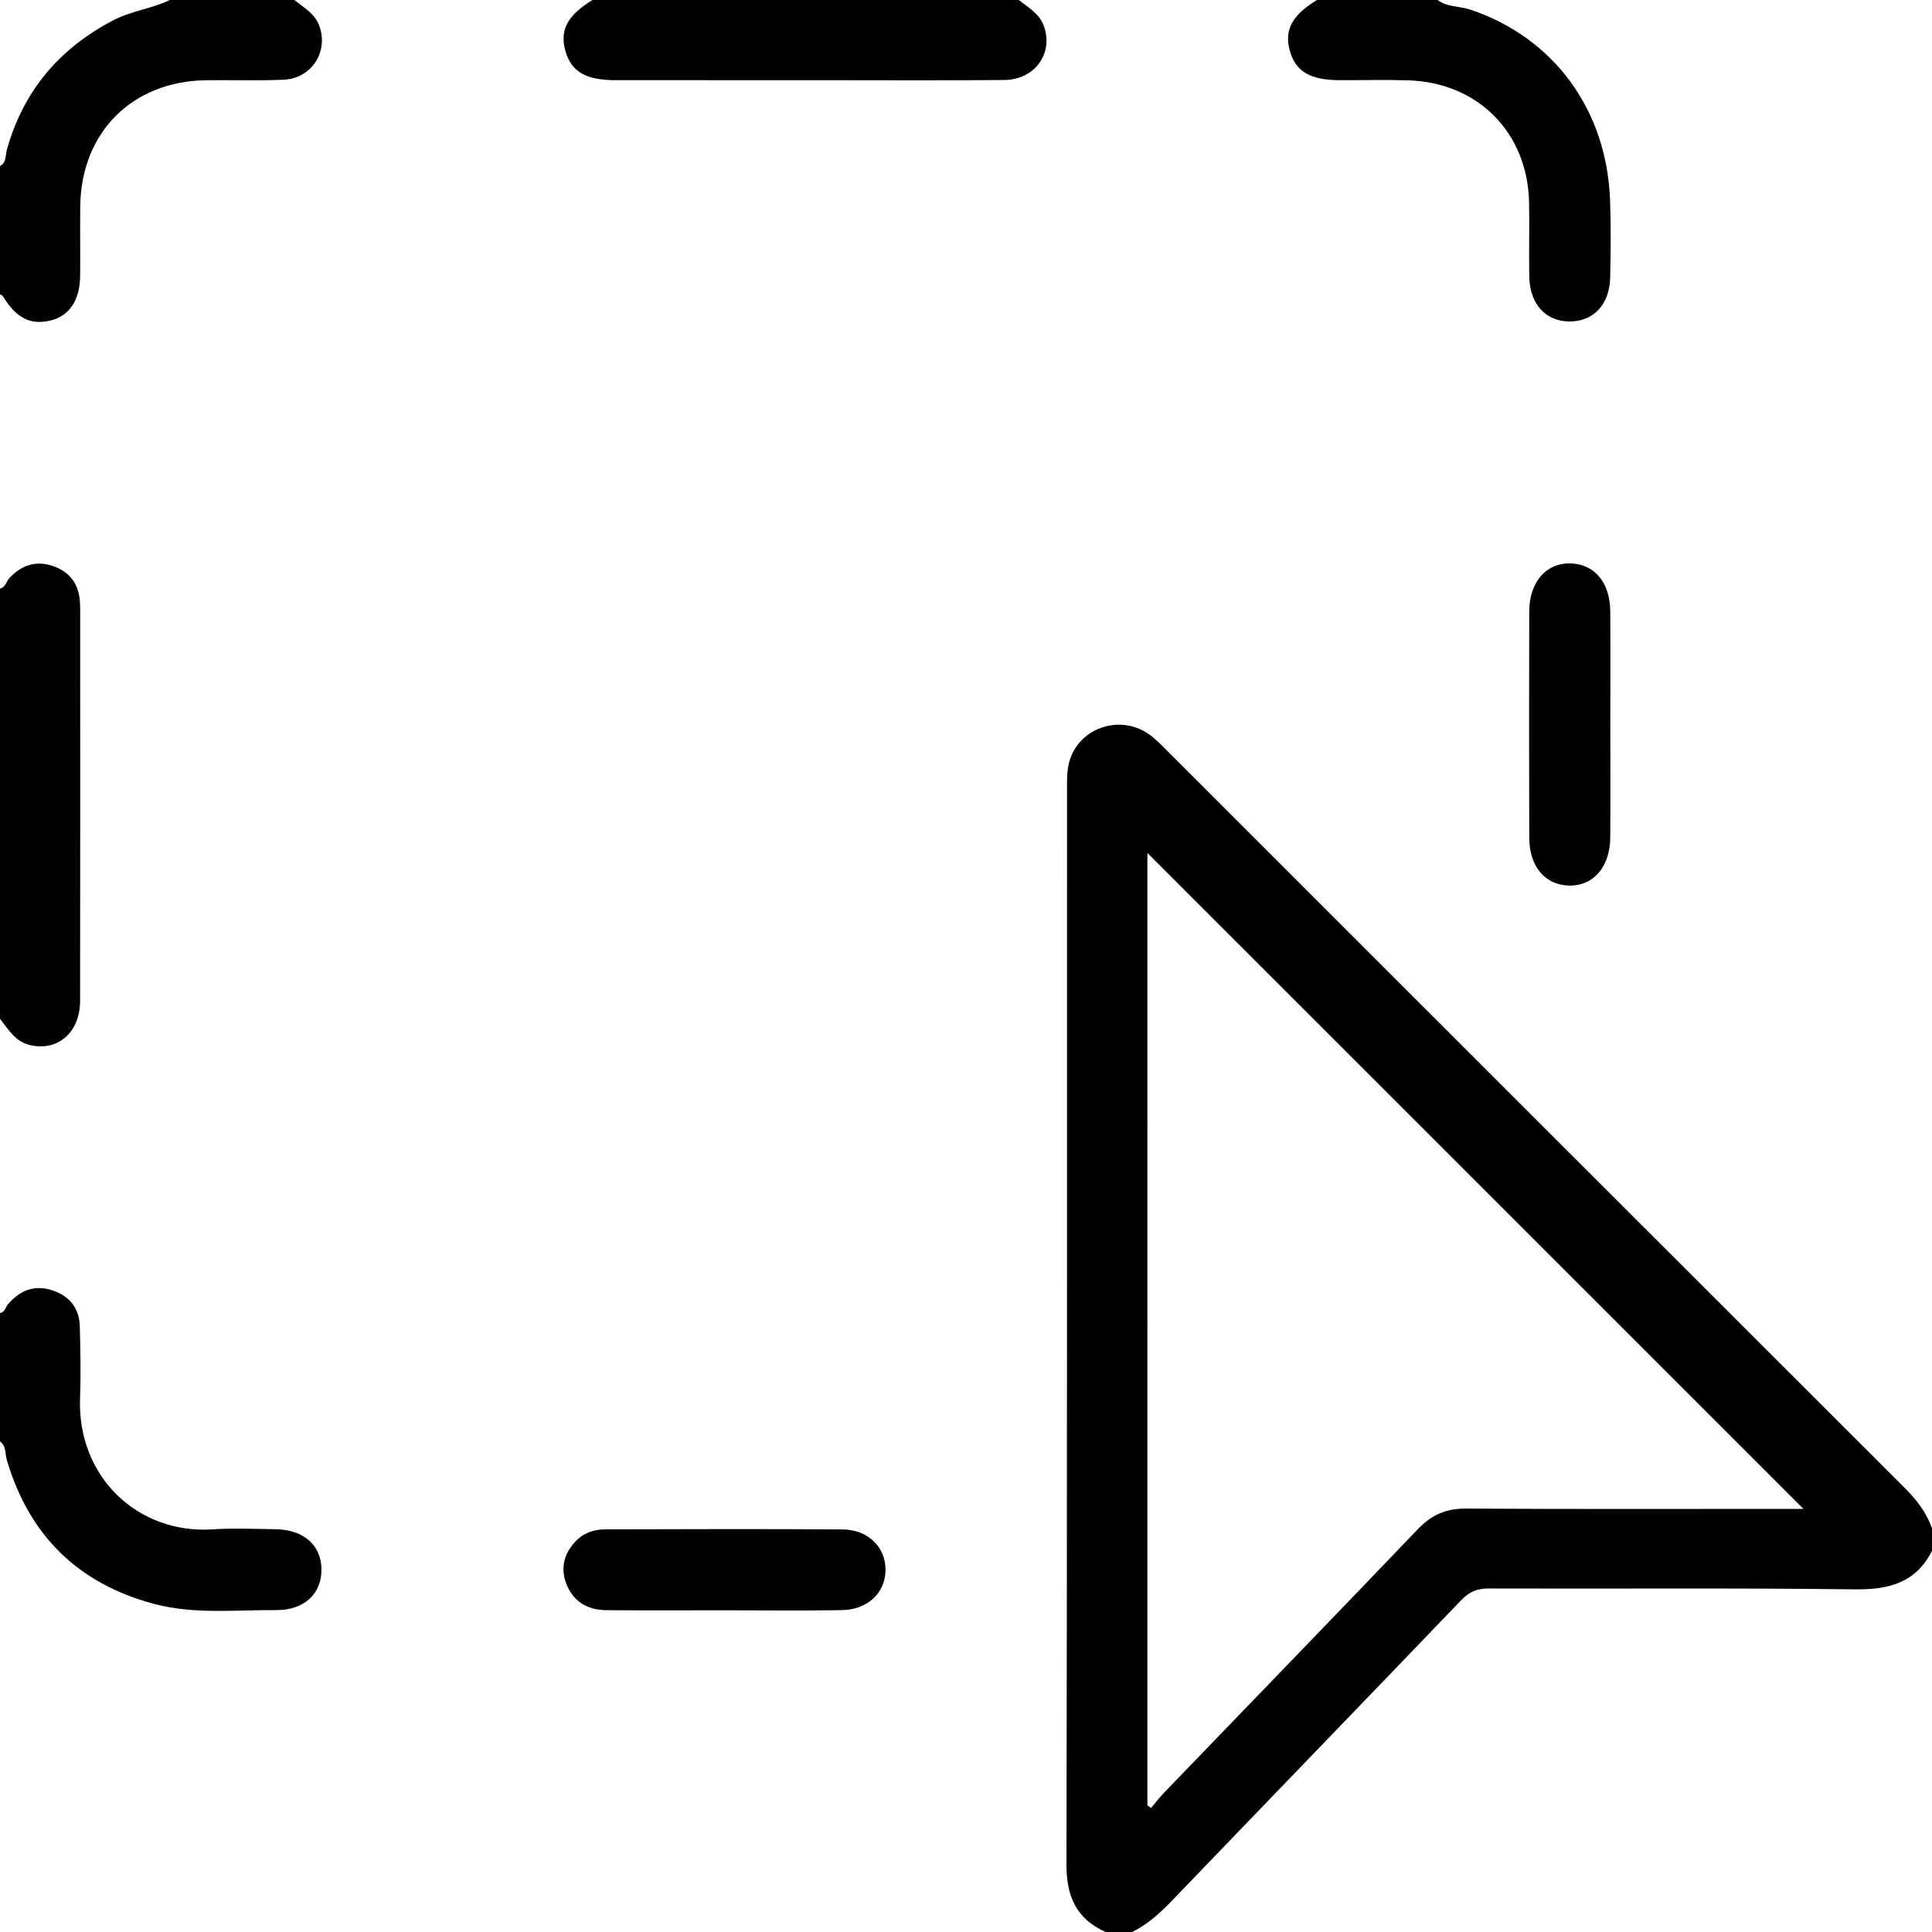 <?xml version="1.0" encoding="utf-8"?>
<!-- Generator: Adobe Illustrator 16.0.0, SVG Export Plug-In . SVG Version: 6.00 Build 0)  -->
<!DOCTYPE svg PUBLIC "-//W3C//DTD SVG 1.1//EN" "http://www.w3.org/Graphics/SVG/1.1/DTD/svg11.dtd">
<svg version="1.1" id="Layer_1" xmlns="http://www.w3.org/2000/svg" xmlns:xlink="http://www.w3.org/1999/xlink" x="0px" y="0px"
	 width="383.952px" height="383.952px" viewBox="0 0 383.952 383.952" enable-background="new 0 0 383.952 383.952"
	 xml:space="preserve">
<path fill-rule="evenodd" clip-rule="evenodd" fill="#010101" d="M219.723,383.952c-5.823-2.608-7.795-7.068-7.782-13.425
	c0.149-71.074,0.091-142.15,0.111-213.226c0.001-1.987-0.065-4.064,0.459-5.943c1.865-6.68,9.947-9.471,15.731-5.509
	c1.324,0.907,2.468,2.103,3.613,3.248c48.942,48.924,97.868,97.864,146.834,146.765c2.305,2.302,4.164,4.792,5.263,7.849
	c0,1.5,0,3,0,4.5c-3.244,6.404-8.639,7.729-15.434,7.645c-24.216-0.302-48.438-0.084-72.655-0.172
	c-2.323-0.009-3.889,0.666-5.488,2.334c-19.006,19.822-38.106,39.554-57.129,59.36c-2.48,2.583-5.018,5.008-8.274,6.573
	C223.222,383.952,221.473,383.952,219.723,383.952z M228.024,358.78c0.241,0.174,0.482,0.347,0.724,0.521
	c0.865-1.02,1.678-2.088,2.604-3.049c16.819-17.455,33.688-34.863,50.443-52.38c2.703-2.827,5.605-4.094,9.553-4.068
	c21.369,0.135,42.738,0.063,64.108,0.063c1.188,0,2.376,0,2.94,0c-43.506-43.499-87.117-87.104-130.372-130.353
	C228.024,232.095,228.024,295.438,228.024,358.78z"/>
<path fill-rule="evenodd" clip-rule="evenodd" fill="#010101" d="M0,260.968c1.002-0.229,1.12-1.246,1.672-1.876
	c2.354-2.682,5.227-3.803,8.704-2.669c3.436,1.121,5.396,3.556,5.488,7.198c0.119,4.741,0.216,9.493,0.044,14.23
	c-0.571,15.754,11.575,27.001,26.208,26.087c4.228-0.265,8.488-0.1,12.732-0.025c5.502,0.096,8.951,3.15,9.035,7.868
	c0.088,4.92-3.385,8.248-9.056,8.202c-8.09-0.063-16.273,0.885-24.23-1.24c-15.08-4.027-24.822-13.598-29.245-28.607
	c-0.362-1.228-0.078-2.761-1.352-3.672C0,277.966,0,269.466,0,260.968z"/>
<path fill-rule="evenodd" clip-rule="evenodd" fill="#010101" d="M285.714,0c1.929,1.456,4.366,1.193,6.528,1.922
	c16.508,5.571,27.067,19.819,27.732,37.864c0.188,5.111,0.132,10.237,0.022,15.353c-0.116,5.42-3.364,8.8-8.152,8.746
	c-4.735-0.054-7.835-3.489-7.929-8.973c-0.083-4.868,0.054-9.738-0.035-14.605c-0.255-13.932-10.145-23.94-24.085-24.344
	c-4.491-0.13-8.988-0.017-13.482-0.027c-5.943-0.013-8.829-1.711-9.978-5.848c-1.144-4.125,0.407-7.032,5.381-10.088
	C269.716,0,277.716,0,285.714,0z"/>
<path fill-rule="evenodd" clip-rule="evenodd" fill="#010101" d="M58.493,0c1.892,1.52,4.104,2.687,4.996,5.217
	c1.805,5.122-1.578,10.384-7.151,10.628c-5.11,0.224-10.237,0.036-15.354,0.1c-14.702,0.183-24.856,10.337-25.037,25.039
	c-0.057,4.62,0.025,9.24-0.021,13.859c-0.048,4.844-2.152,7.949-5.895,8.852c-3.99,0.963-6.791-0.472-9.458-4.824
	C0.465,58.694,0.195,58.616,0,58.493c0-8.499,0-16.998,0-25.497c1.317-0.701,1.061-2.136,1.365-3.229
	C4.615,18.083,11.762,9.674,22.438,4.066C26.041,2.175,30.117,1.738,33.746,0C41.995,0,50.244,0,58.493,0z"/>
<path fill-rule="evenodd" clip-rule="evenodd" fill="#010101" d="M202.475,0c1.893,1.52,4.102,2.688,4.995,5.218
	c1.906,5.397-1.795,10.624-7.906,10.682c-12.367,0.116-24.737,0.037-37.105,0.038c-13.368,0-26.737,0.006-40.104-0.003
	c-5.962-0.004-8.844-1.699-9.996-5.834c-1.15-4.127,0.396-7.029,5.378-10.1C145.981,0,174.229,0,202.475,0z"/>
<path fill-rule="evenodd" clip-rule="evenodd" fill="#010101" d="M0,116.985c1.123-0.282,1.249-1.458,1.914-2.156
	c2.356-2.479,5.135-3.464,8.442-2.396c3.271,1.056,5.154,3.33,5.498,6.794c0.062,0.619,0.079,1.244,0.079,1.867
	c0.004,25.924,0.027,51.849-0.015,77.773c-0.01,6.354-4.449,10.147-10,8.815c-2.922-0.701-4.257-3.12-5.917-5.209
	C0,173.978,0,145.482,0,116.985z"/>
<path fill-rule="evenodd" clip-rule="evenodd" fill="#010101" d="M320.024,143.967c0,7.492,0.04,14.983-0.014,22.475
	c-0.041,5.872-3.376,9.675-8.228,9.547c-4.746-0.125-7.855-3.795-7.871-9.525c-0.041-14.983-0.041-29.966-0.001-44.95
	c0.016-5.864,3.374-9.675,8.225-9.544c4.749,0.129,7.836,3.793,7.876,9.522C320.063,128.983,320.024,136.476,320.024,143.967z"/>
<path fill-rule="evenodd" clip-rule="evenodd" fill="#010101" d="M143.702,320.019c-7.741-0.003-15.483,0.049-23.223-0.025
	c-3.681-0.036-6.53-1.666-7.915-5.204c-1.2-3.068-0.523-5.899,1.675-8.326c1.604-1.77,3.733-2.526,6.046-2.532
	c15.732-0.039,31.465-0.095,47.196,0.017c5.076,0.036,8.568,3.604,8.502,8.101c-0.065,4.513-3.546,7.856-8.684,7.939
	C159.436,320.116,151.568,320.021,143.702,320.019z"/>
</svg>
